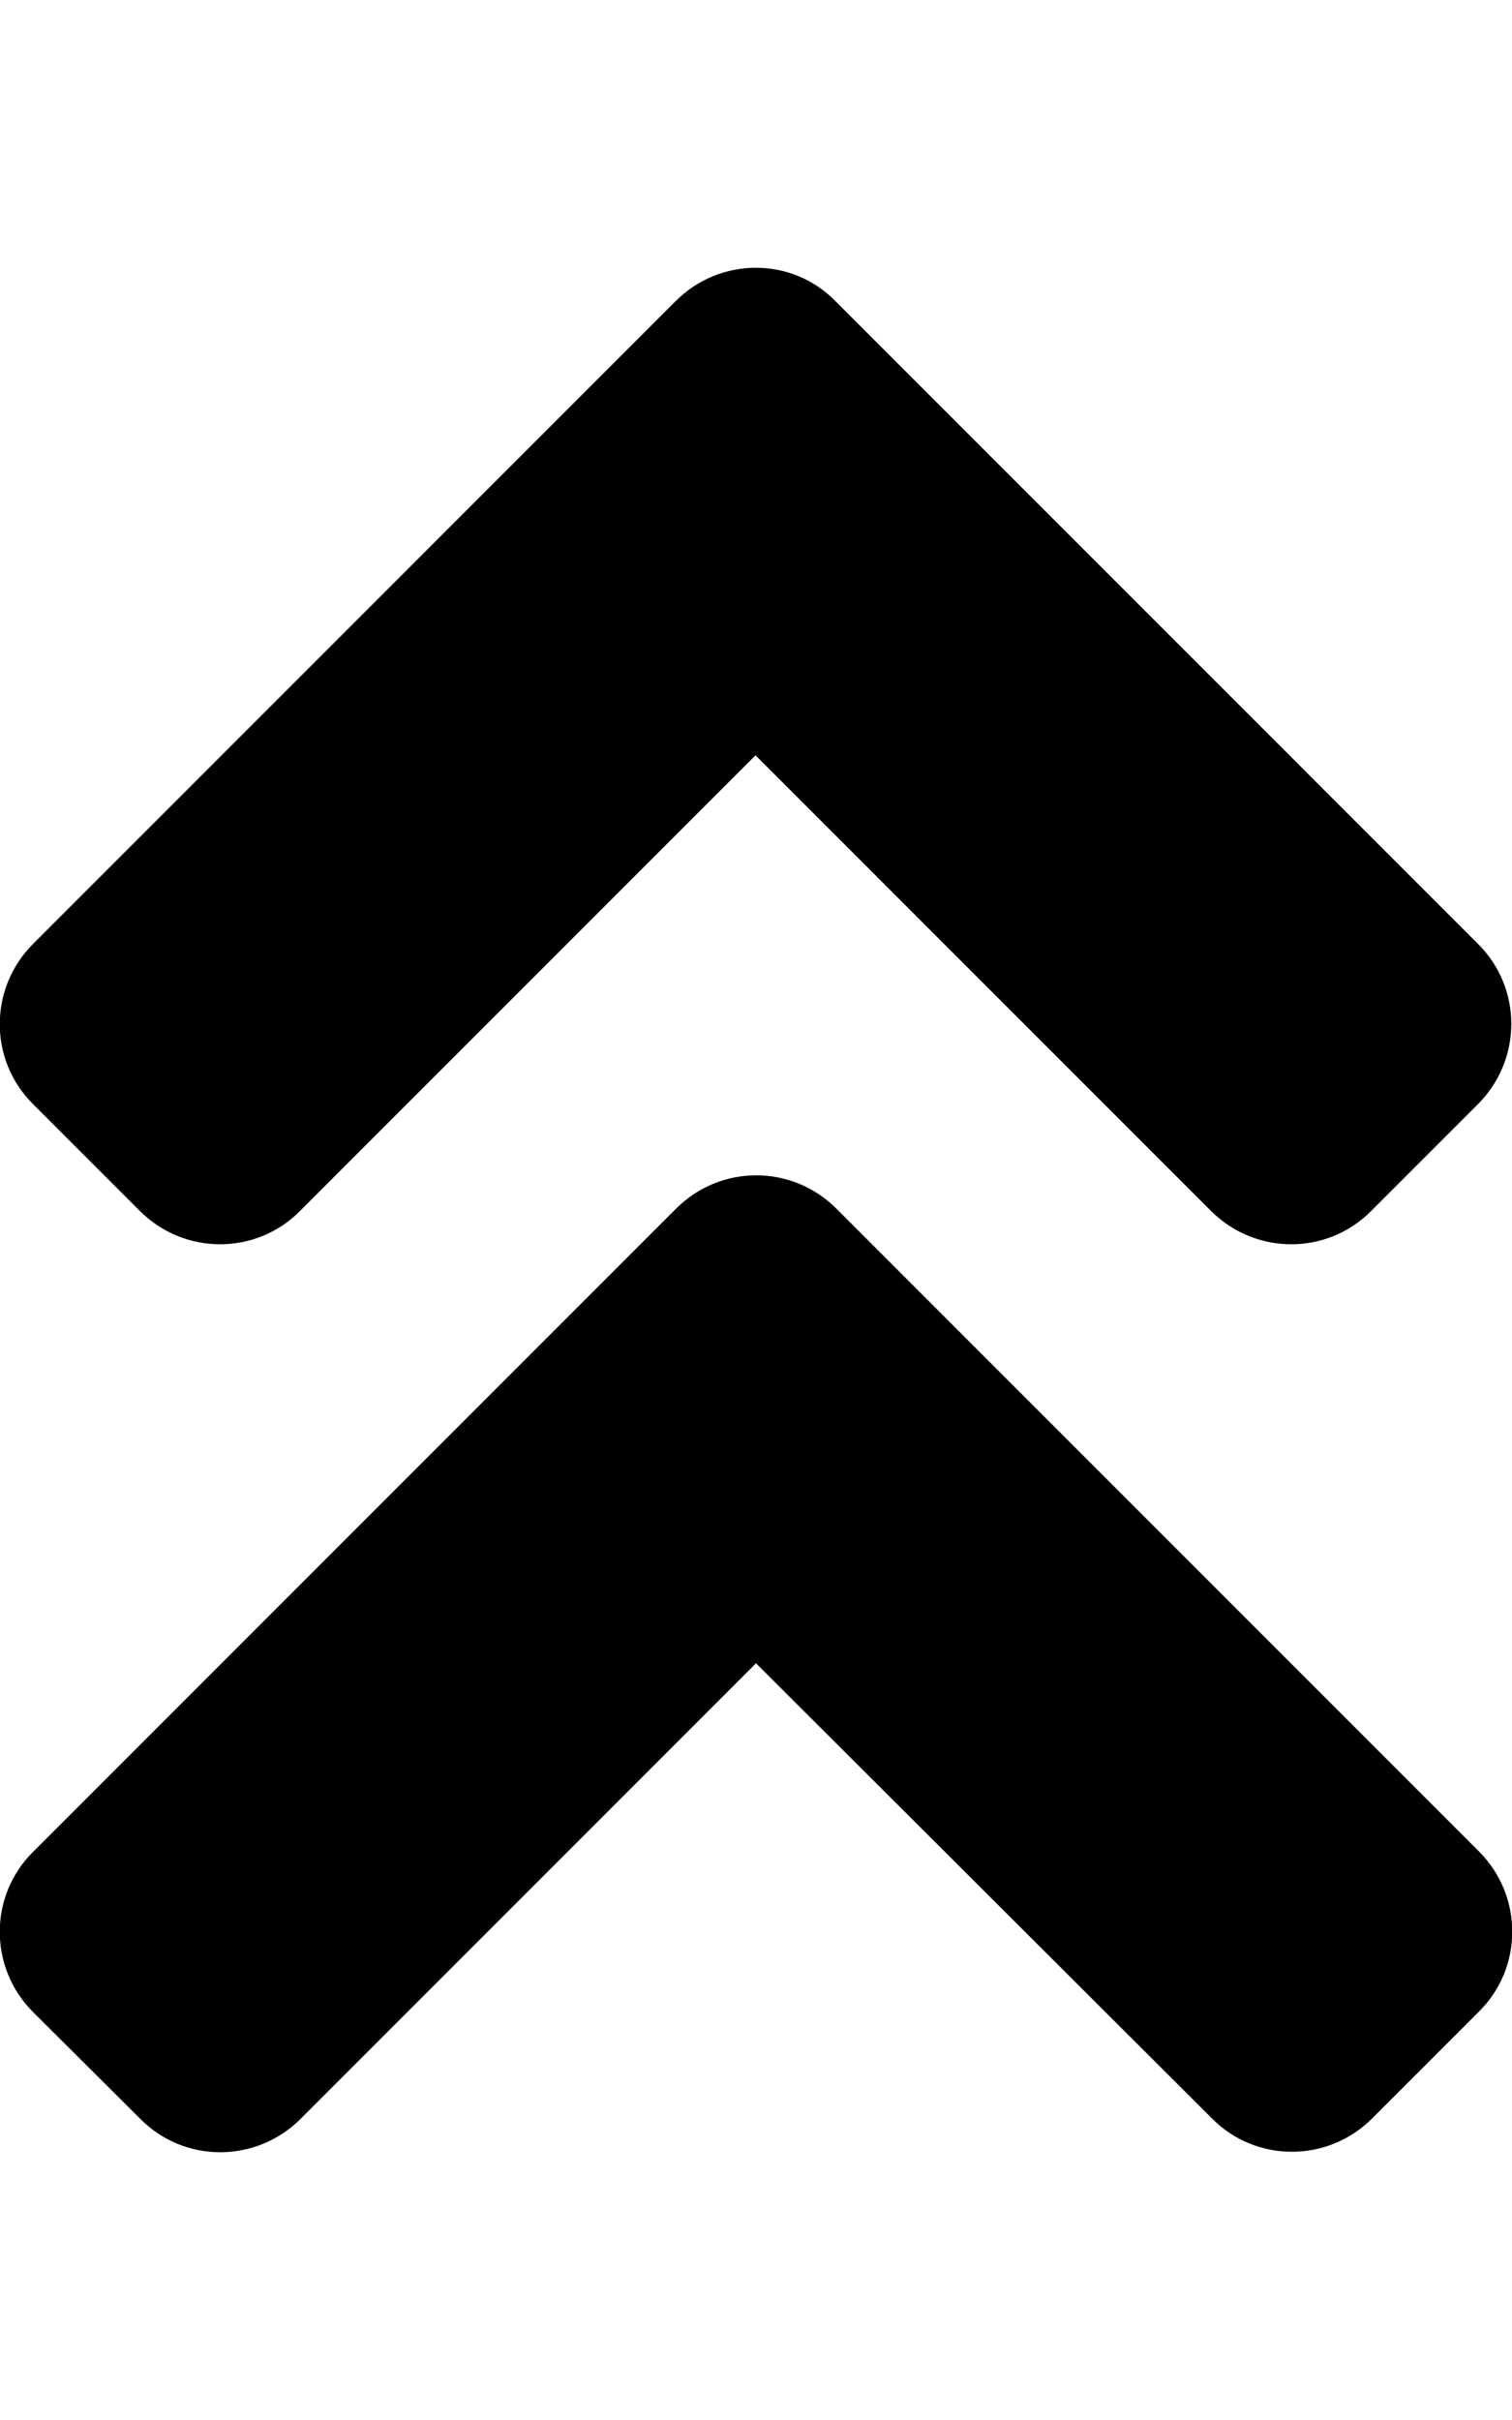 <svg xmlns="http://www.w3.org/2000/svg" viewBox="0 0 320 512"><!-- Font Awesome Free 5.15.3 by @fontawesome - https://fontawesome.com License - https://fontawesome.com/license/free (Icons: CC BY 4.0, Fonts: SIL OFL 1.1, Code: MIT License) --><path d="M177 255.7l136 136c9.4 9.4 9.4 24.6 0 33.9l-22.6 22.6c-9.4 9.4-24.6 9.4-33.9 0L160 351.9l-96.4 96.4c-9.4 9.4-24.6 9.4-33.9 0L7 425.7c-9.4-9.4-9.4-24.6 0-33.9l136-136c9.4-9.5 24.6-9.5 34-.1zm-34-192L7 199.7c-9.4 9.4-9.4 24.6 0 33.9l22.6 22.6c9.4 9.4 24.6 9.4 33.9 0l96.4-96.4 96.4 96.4c9.4 9.4 24.6 9.4 33.9 0l22.6-22.6c9.4-9.4 9.4-24.6 0-33.9l-136-136c-9.2-9.4-24.4-9.4-33.8 0z"/></svg>